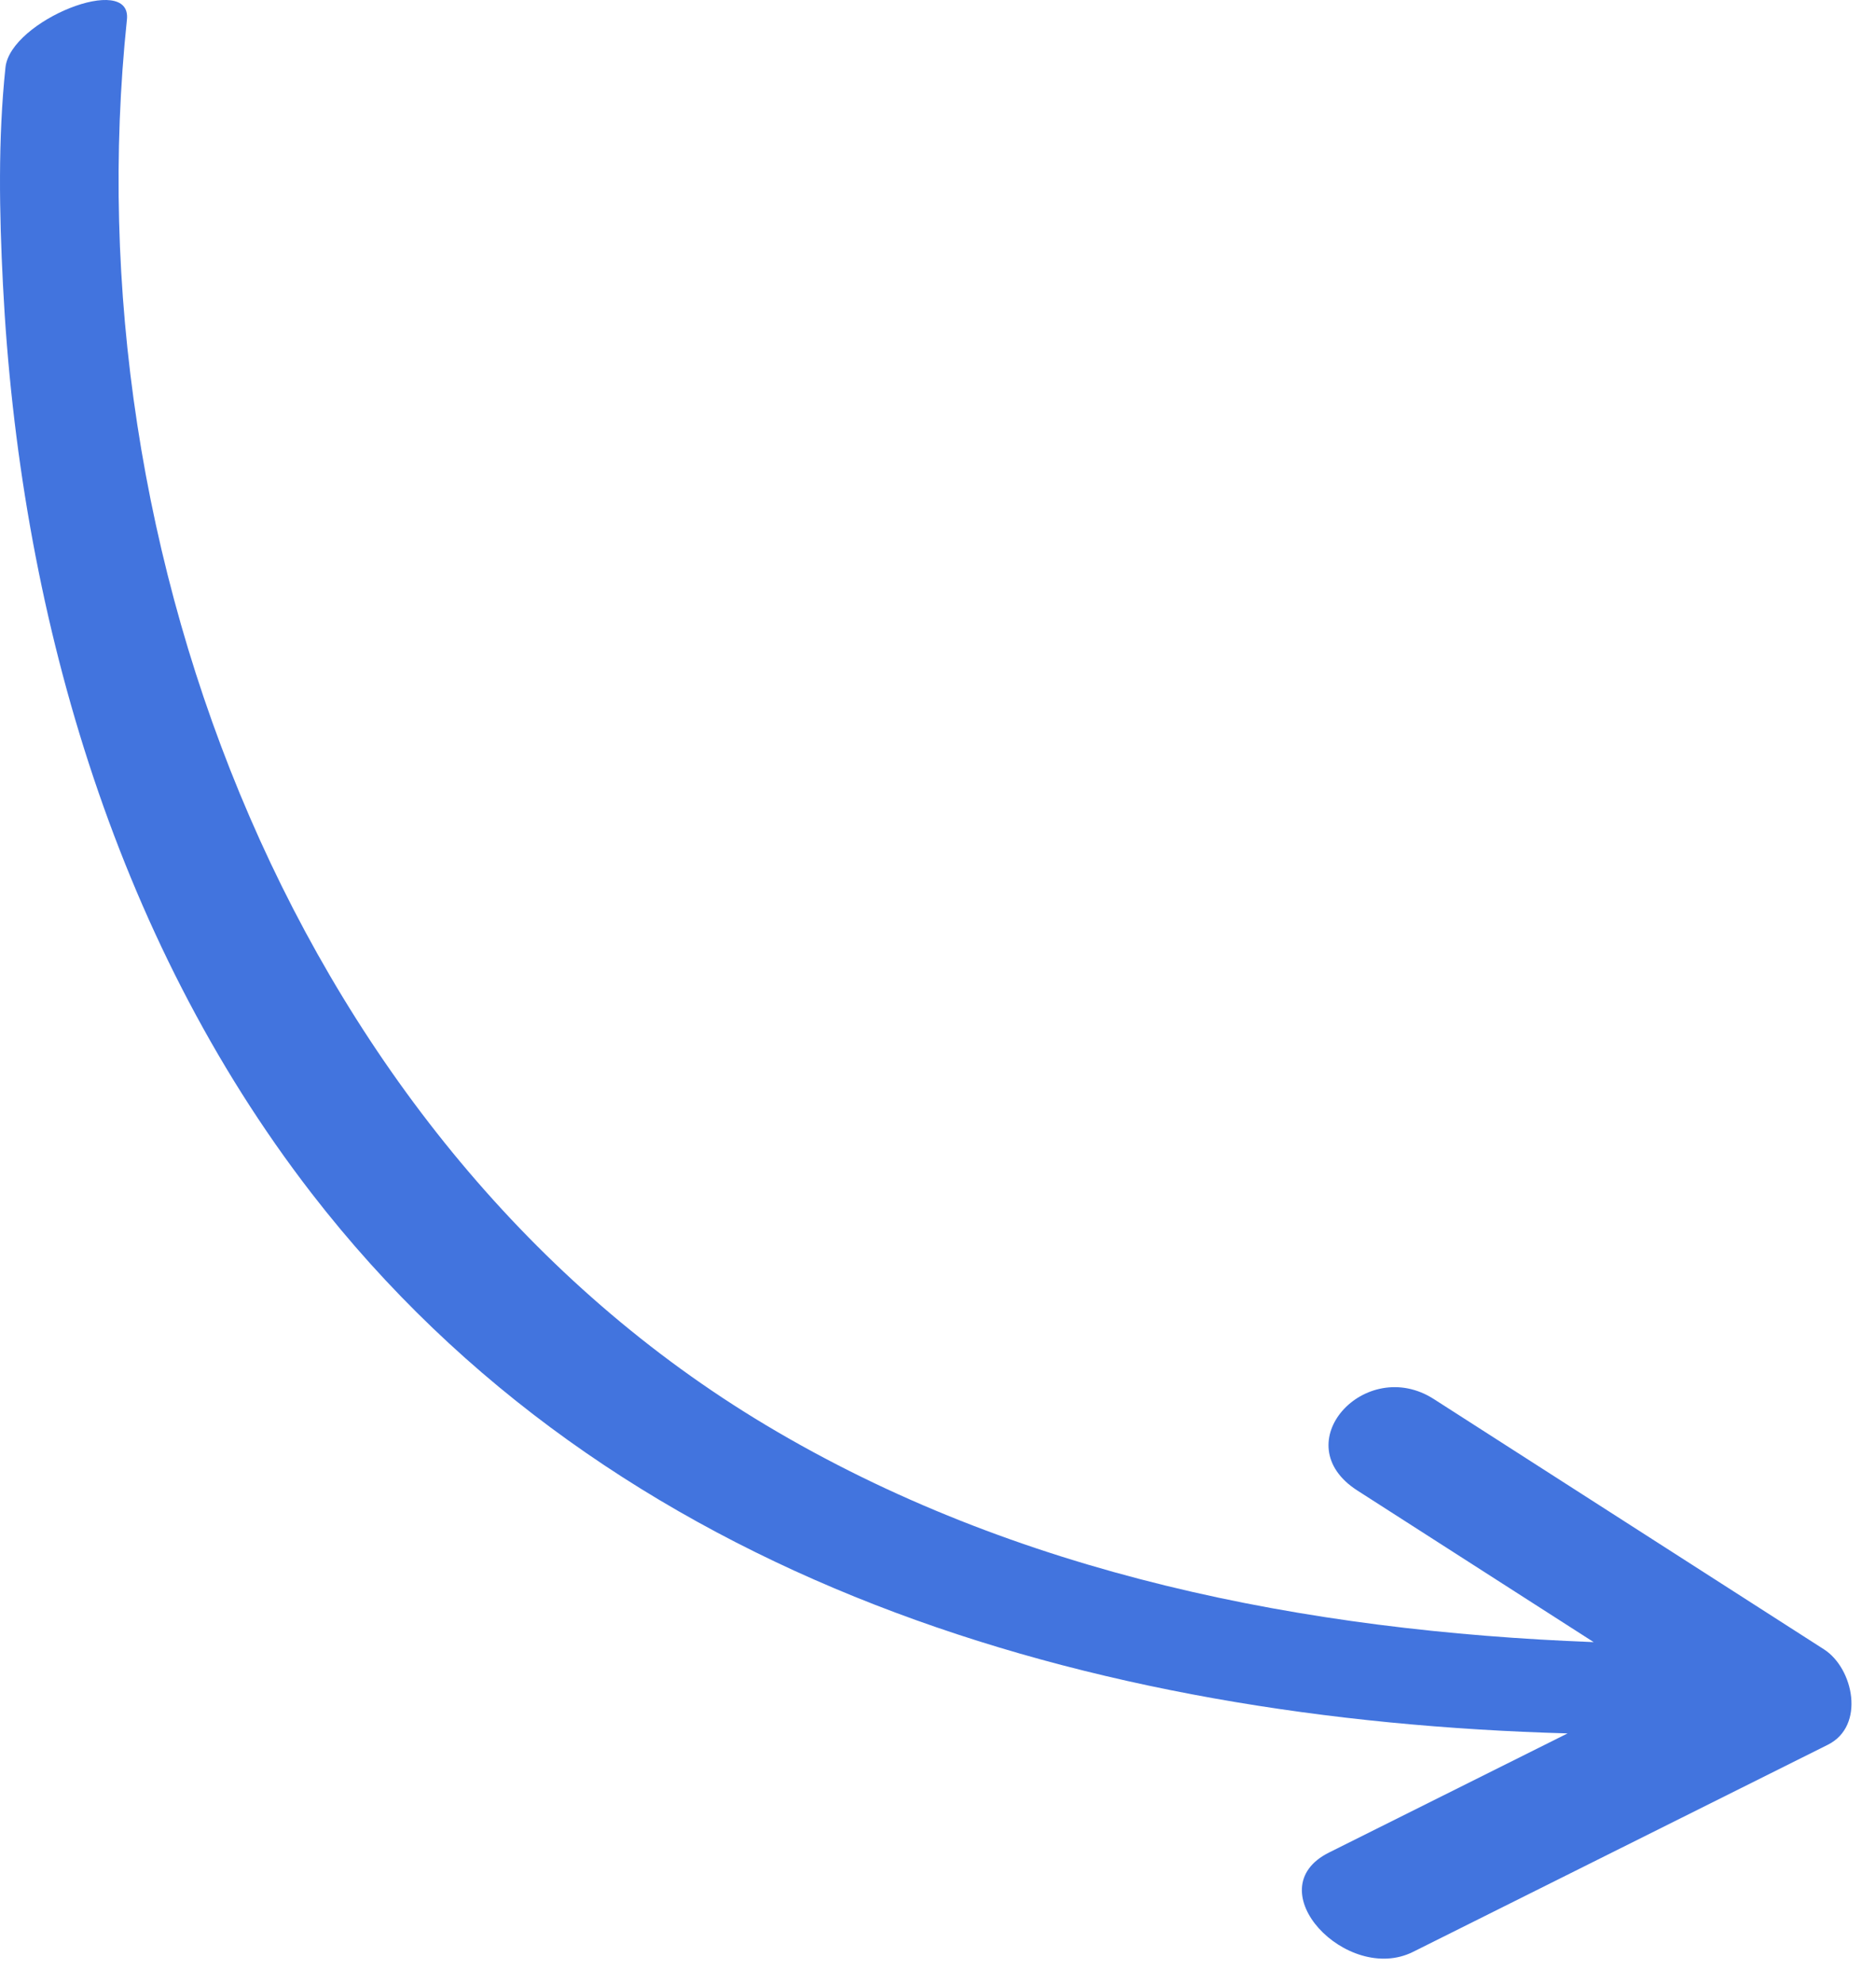 <?xml version="1.0" encoding="UTF-8"?> <svg xmlns="http://www.w3.org/2000/svg" width="70" height="74" viewBox="0 0 70 74" fill="none"> <path d="M68.203 65.08C63.044 67.655 57.886 70.23 52.727 72.805C50.263 74.035 46.855 70.466 49.589 69.101C52.556 67.62 55.524 66.138 58.491 64.657C40.791 64.162 22.881 59.066 11.627 44.512C4.2 34.907 0.72 22.634 0.111 10.63C-0.026 7.942 -0.078 5.198 0.204 2.515C0.387 0.767 4.923 -1.048 4.736 0.729C2.65 20.598 11.088 42.699 28.583 53.16C37.909 58.737 48.717 60.841 59.466 61.252C56.526 59.367 53.587 57.482 50.648 55.597C47.916 53.845 50.945 50.547 53.5 52.185C58.353 55.297 63.206 58.409 68.06 61.522C69.162 62.229 69.611 64.377 68.203 65.08Z" fill="#4274DE"></path> </svg> 